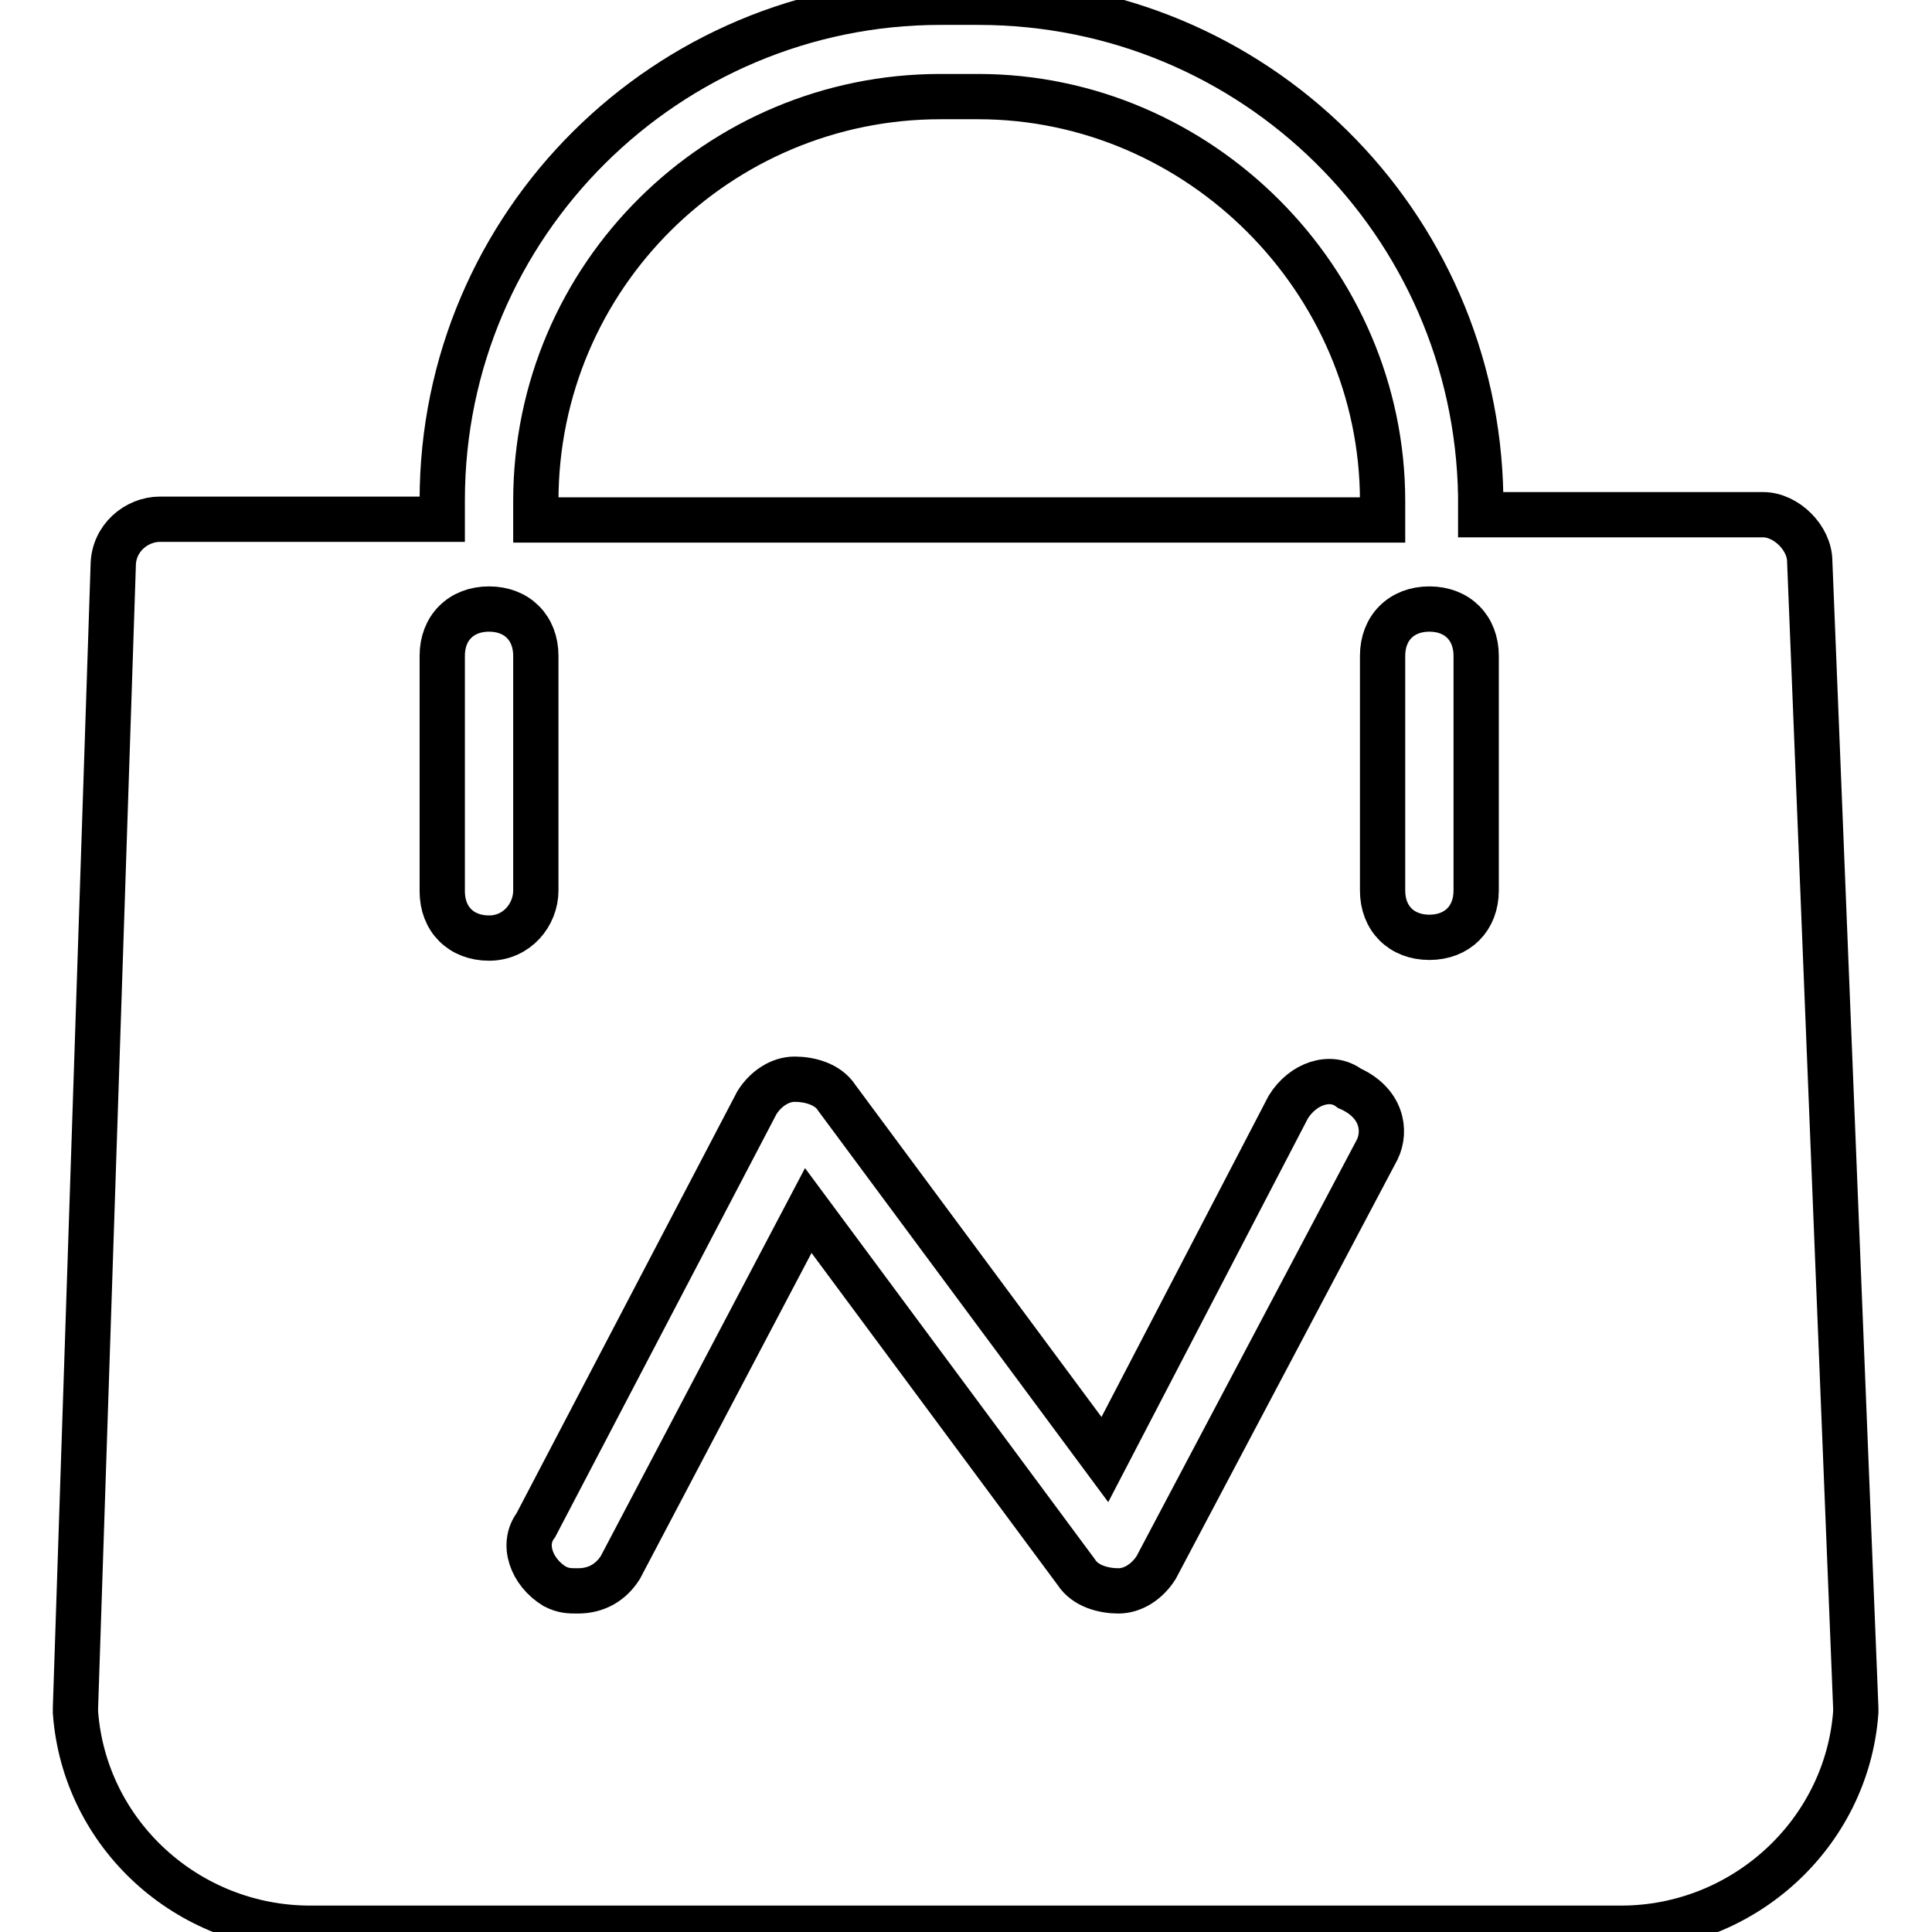 <?xml version="1.0" encoding="utf-8"?>
<!-- Svg Vector Icons : http://www.onlinewebfonts.com/icon -->
<!DOCTYPE svg PUBLIC "-//W3C//DTD SVG 1.1//EN" "http://www.w3.org/Graphics/SVG/1.1/DTD/svg11.dtd">
<svg version="1.1" xmlns="http://www.w3.org/2000/svg" xmlns:xlink="http://www.w3.org/1999/xlink" x="0px" y="0px" viewBox="0 0 256 256" enable-background="new 0 0 256 256" xml:space="preserve">
<g> <path stroke-width="6" fill-opacity="0" stroke="#000000"  d="M239.8,74.4c0-3.1-3.1-6.2-6.2-6.2h-37.4v-2.5c-0.6-36.1-29.9-65.4-66.6-65.4h-5c-36.1,0-66,29.3-66,66v2.5 H21.2c-3.1,0-6.2,2.5-6.2,6.2l-5,151.3v0.6c1.2,16.2,14.9,28.6,31.1,28.6h173.7c16.2,0,29.9-12.5,31.1-28.6v-0.6L239.8,74.4 L239.8,74.4z M71,66.4c0-29.9,24.3-53.6,53.6-53.6h5c29.3,0,53.6,24.3,53.6,53.6v2.5H71V66.4z M64.8,124.3c-3.7,0-6.2-2.5-6.2-6.2 V86.9c0-3.7,2.5-6.2,6.2-6.2c3.7,0,6.2,2.5,6.2,6.2V118C71,121.2,68.5,124.3,64.8,124.3z M182.5,152.3l-29.3,55.4 c-1.2,1.9-3.1,3.1-5,3.1c-1.9,0-4.4-0.6-5.6-2.5l-35.5-47.9l-24.9,47.3c-1.2,1.9-3.1,3.1-5.6,3.1c-1.2,0-1.9,0-3.1-0.6 c-3.1-1.9-4.4-5.6-2.5-8.1l29.3-56c1.2-1.9,3.1-3.1,5-3.1c1.9,0,4.4,0.6,5.6,2.5l35.5,47.9l24.3-46.7c1.9-3.1,5.6-4.4,8.1-2.5 C183.1,146.1,183.7,149.8,182.5,152.3z M195.6,118c0,3.7-2.5,6.2-6.2,6.2c-3.7,0-6.2-2.5-6.2-6.2V86.9c0-3.7,2.5-6.2,6.2-6.2 c3.7,0,6.2,2.5,6.2,6.2V118z"/></g>
</svg>